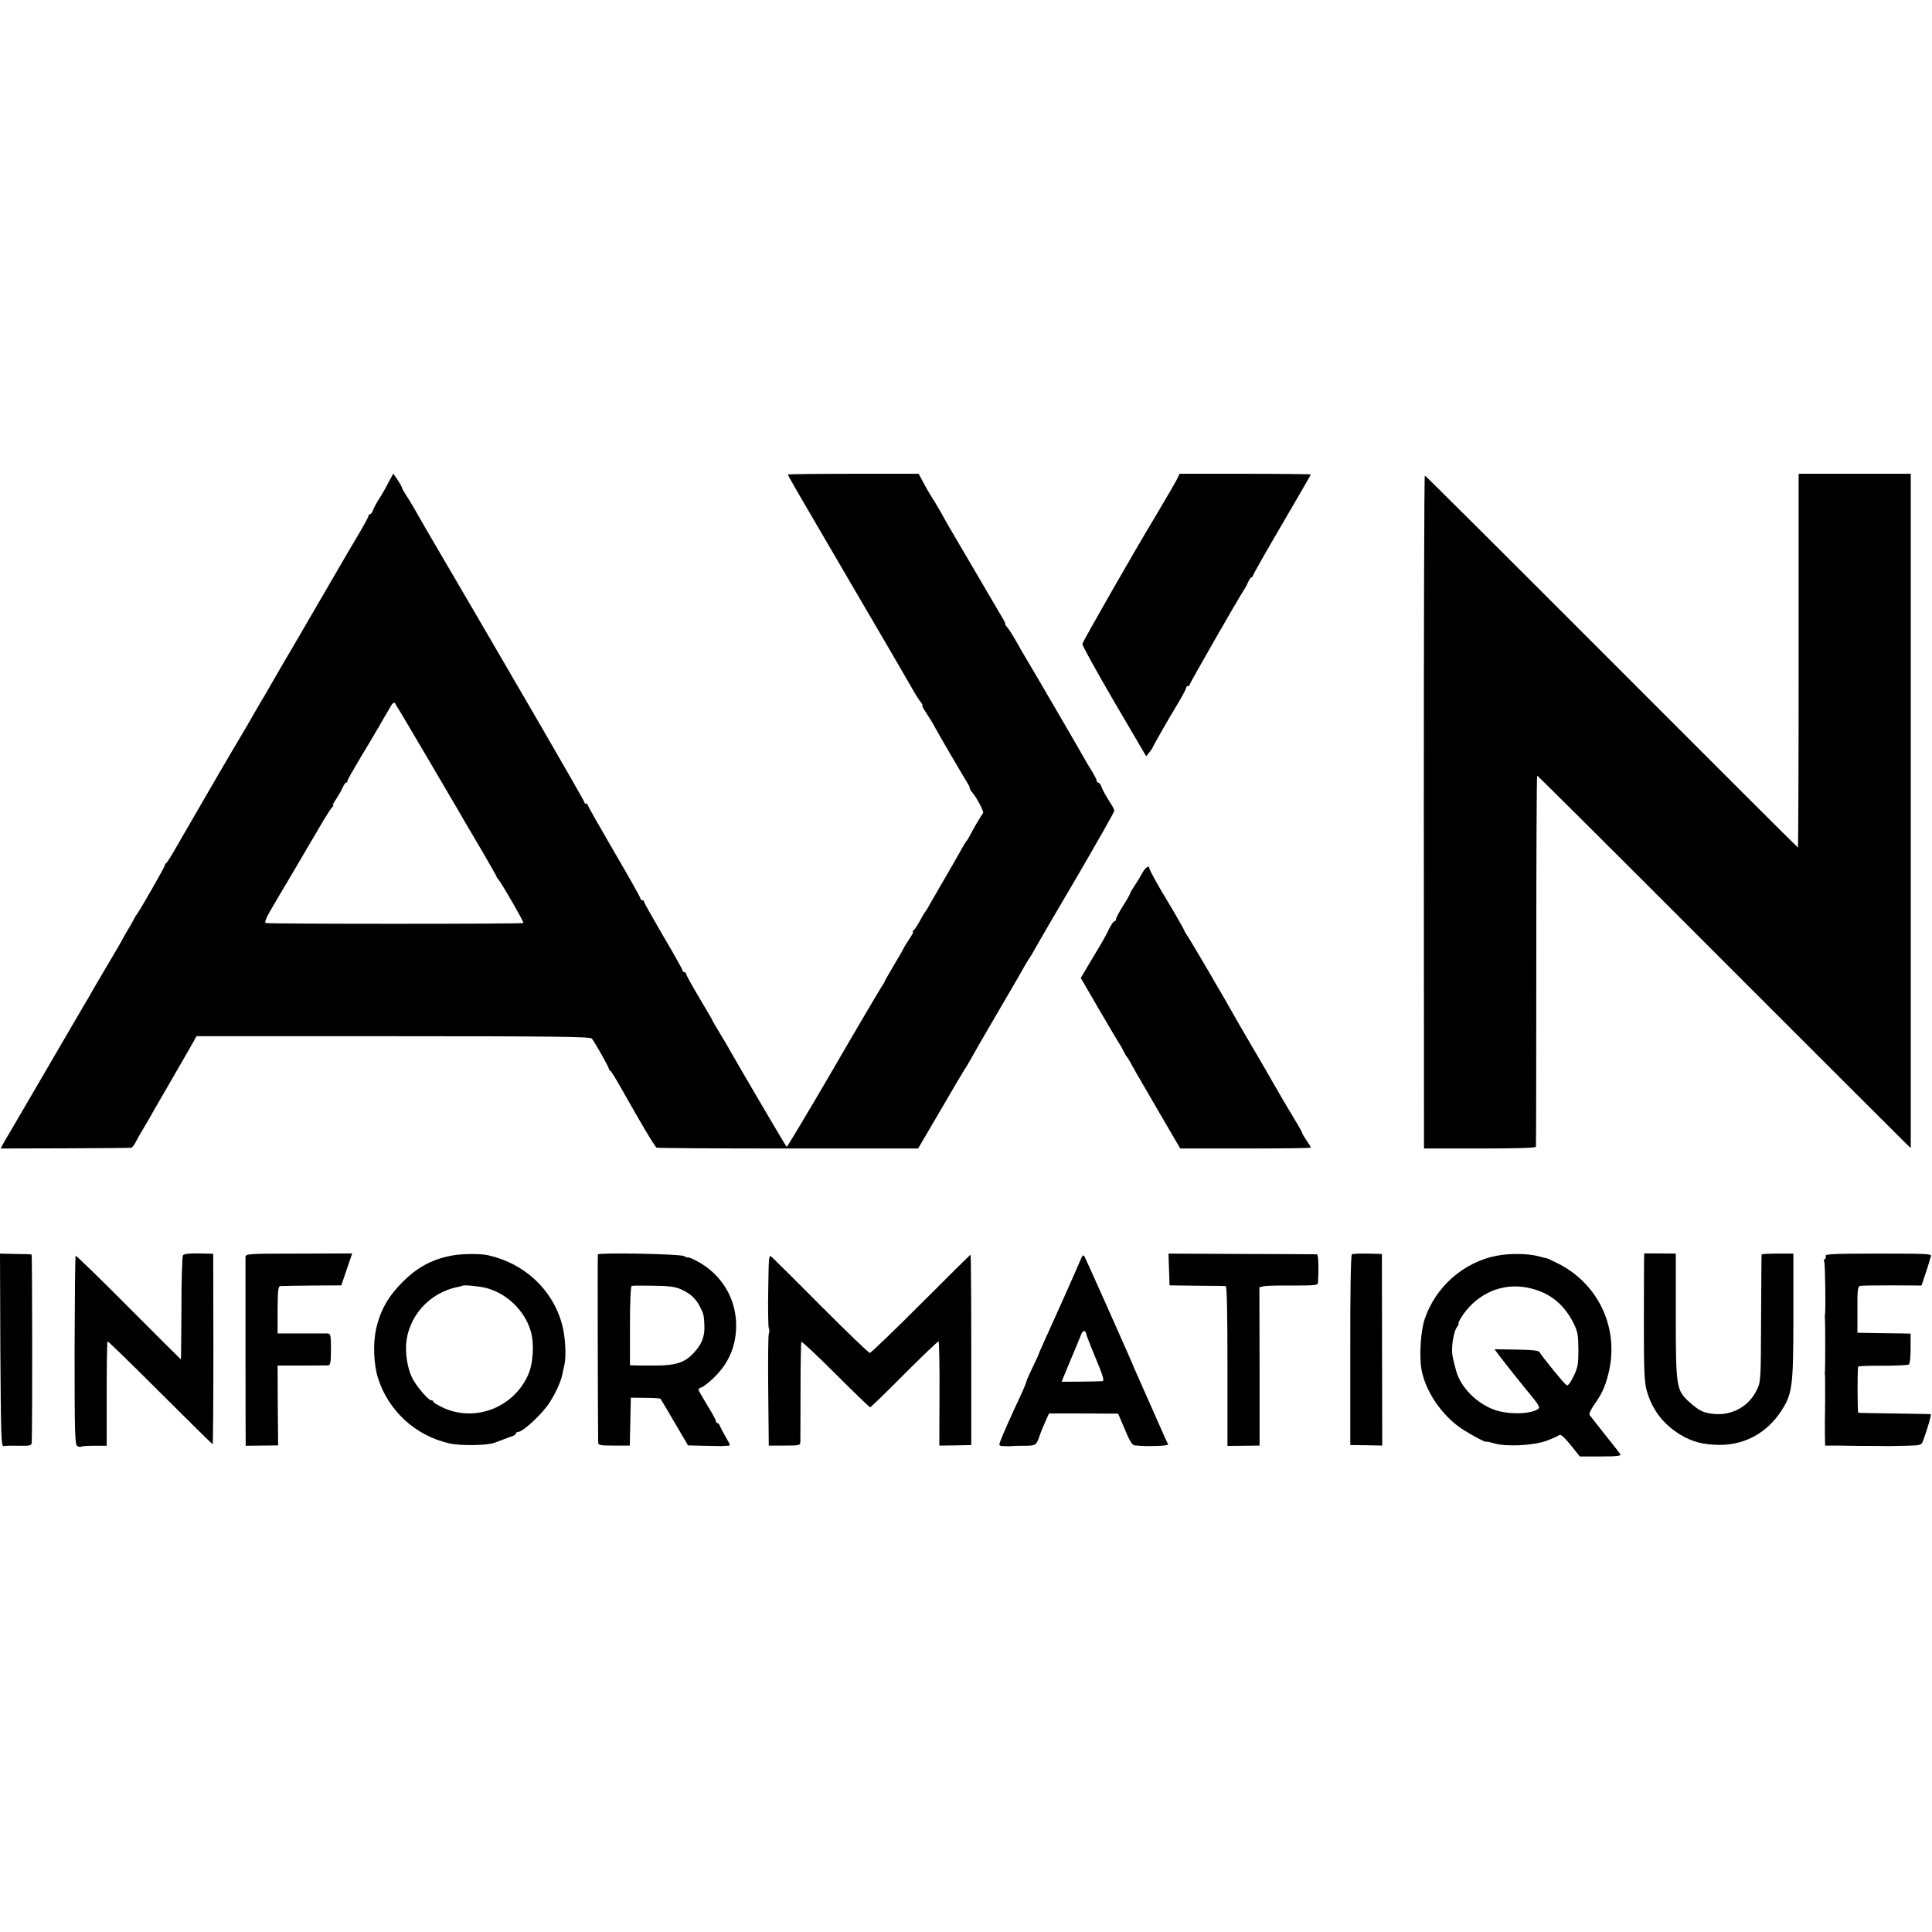 <?xml version="1.0" standalone="no"?>
<!DOCTYPE svg PUBLIC "-//W3C//DTD SVG 20010904//EN"
 "http://www.w3.org/TR/2001/REC-SVG-20010904/DTD/svg10.dtd">
<svg version="1.0" xmlns="http://www.w3.org/2000/svg"
 width="1101pt" height="1101pt" viewBox="0 0 1101 1101"
 preserveAspectRatio="xMidYMid meet">
<g transform="translate(0,1101) scale(0.1,-0.1)"
fill="#000000" stroke="none">
<path d="M2226 8283 c-29 -55 -42 -79 -67 -118 -14 -22 -29 -50 -33 -62 -4
-13 -12 -23 -17 -23 -5 0 -9 -4 -9 -10 0 -5 -21 -44 -46 -87 -26 -43 -54 -91
-64 -108 -74 -128 -212 -365 -253 -435 -27 -47 -81 -139 -120 -205 -38 -66
-85 -147 -104 -180 -20 -33 -43 -73 -53 -90 -32 -57 -81 -140 -90 -155 -20
-31 -309 -529 -361 -620 -29 -52 -57 -96 -61 -98 -5 -2 -8 -7 -8 -12 0 -9
-150 -271 -160 -280 -3 -3 -11 -16 -18 -30 -7 -14 -23 -43 -37 -65 -13 -22
-27 -47 -31 -55 -4 -8 -33 -58 -64 -110 -31 -52 -74 -126 -96 -163 -21 -38
-46 -81 -55 -95 -9 -15 -105 -180 -214 -367 -109 -187 -206 -353 -216 -370
-10 -16 -24 -41 -32 -55 l-13 -25 365 1 c201 1 371 2 377 3 7 0 19 16 28 34 9
17 27 50 41 72 13 22 30 51 38 65 7 14 49 86 92 160 43 74 100 173 127 220
l48 85 1121 0 c896 0 1123 -3 1131 -13 16 -18 98 -164 98 -173 0 -4 3 -9 8
-11 4 -1 32 -46 61 -98 85 -149 85 -150 141 -245 29 -49 57 -92 61 -95 4 -3
342 -5 750 -5 l741 0 129 220 c70 121 132 225 136 231 4 5 13 19 19 30 45 80
76 134 184 319 68 116 132 226 142 245 11 19 24 40 28 45 4 6 19 30 32 55 14
25 120 208 237 406 116 199 211 367 211 373 0 7 -8 23 -17 37 -29 44 -53 88
-59 107 -4 9 -10 17 -15 17 -5 0 -9 5 -9 10 0 6 -11 27 -23 48 -13 20 -35 57
-49 82 -32 58 -325 560 -338 580 -5 8 -26 44 -46 80 -20 36 -44 73 -53 84 -9
10 -15 20 -13 22 1 2 -4 14 -12 27 -13 22 -269 458 -309 527 -11 19 -31 55
-45 80 -14 25 -39 67 -57 95 -17 27 -39 67 -50 88 l-20 37 -372 0 c-205 0
-373 -2 -373 -4 0 -6 46 -86 365 -631 164 -280 306 -523 315 -540 51 -89 65
-112 78 -127 8 -10 12 -18 8 -18 -4 0 6 -19 22 -42 16 -24 40 -63 53 -88 21
-39 147 -255 184 -315 7 -11 12 -23 11 -26 -1 -4 6 -15 15 -25 28 -34 68 -111
61 -118 -8 -9 -56 -90 -74 -126 -7 -14 -15 -27 -18 -30 -4 -3 -24 -36 -45 -75
-22 -38 -44 -78 -50 -87 -33 -58 -115 -198 -126 -219 -8 -13 -16 -26 -19 -29
-3 -3 -16 -25 -29 -50 -14 -25 -29 -48 -35 -52 -6 -4 -7 -8 -3 -8 4 0 -6 -20
-23 -44 -16 -25 -30 -47 -30 -49 0 -2 -25 -46 -55 -96 -30 -51 -55 -94 -55
-97 0 -3 -9 -17 -19 -32 -10 -15 -135 -226 -276 -470 -142 -243 -260 -441
-262 -438 -5 4 -276 466 -321 546 -14 25 -42 74 -64 109 -21 34 -38 64 -38 66
0 2 -34 60 -75 129 -41 69 -75 130 -75 136 0 5 -4 10 -10 10 -5 0 -10 4 -10 9
0 5 -49 93 -110 196 -60 103 -110 192 -110 196 0 5 -4 9 -10 9 -5 0 -10 4 -10
9 0 6 -67 125 -150 267 -82 141 -150 260 -150 265 0 5 -4 9 -10 9 -5 0 -10 4
-10 9 0 4 -109 194 -241 422 -133 228 -250 429 -260 447 -38 66 -58 100 -141
242 -195 332 -303 518 -326 560 -14 25 -36 61 -49 80 -12 19 -23 38 -23 42 0
4 -11 23 -24 43 l-25 36 -15 -28z m184 -1548 c84 -143 169 -287 188 -320 42
-73 49 -85 151 -258 44 -76 81 -140 81 -143 0 -3 5 -10 11 -17 19 -22 146
-242 142 -247 -5 -6 -1450 -6 -1468 0 -10 4 2 31 46 105 32 55 64 109 71 120
86 146 145 247 194 330 32 55 63 103 69 107 5 4 7 8 3 8 -4 0 3 16 17 35 13
20 30 49 37 65 7 17 16 30 20 30 5 0 8 4 8 10 0 5 31 60 68 122 38 62 86 144
108 181 21 38 44 76 49 85 6 9 16 28 24 41 7 13 16 19 21 15 4 -5 76 -126 160
-269z"/>
<path d="M6709 8282 c-11 -22 -89 -155 -129 -222 -98 -161 -412 -709 -412
-720 -1 -8 81 -156 181 -328 l183 -312 19 24 c10 13 19 26 19 29 0 4 99 177
130 227 31 51 60 104 60 111 0 5 5 9 10 9 6 0 10 4 10 9 0 8 282 500 310 541
6 8 16 27 23 43 6 15 15 27 19 27 4 0 8 4 8 9 0 5 74 136 165 291 91 155 165
284 165 286 0 2 -168 4 -374 4 l-374 0 -13 -28z"/>
<path d="M10250 7245 c0 -586 -2 -1065 -4 -1065 -2 0 -480 477 -1062 1060
-582 583 -1061 1060 -1064 1060 -4 0 -6 -863 -6 -1917 l1 -1918 317 0 c206 0
319 3 321 10 1 5 2 484 2 1063 0 578 2 1052 5 1052 3 0 463 -458 1022 -1018
559 -559 1037 -1037 1062 -1061 l45 -44 0 1922 0 1921 -320 0 -319 0 0 -1065z"/>
<path d="M6512 6039 c-9 -17 -29 -50 -44 -73 -15 -22 -28 -44 -28 -48 0 -4
-18 -36 -40 -70 -22 -35 -40 -69 -40 -75 0 -7 -4 -13 -9 -13 -5 0 -18 -19 -30
-42 -11 -24 -31 -61 -44 -83 -13 -22 -45 -75 -71 -119 l-47 -79 105 -181 c58
-99 109 -185 113 -191 4 -5 15 -23 23 -40 8 -16 17 -32 20 -35 3 -3 11 -16 19
-29 7 -14 24 -43 36 -65 13 -23 75 -129 137 -236 l114 -195 372 0 c205 0 372
2 372 5 0 3 -11 22 -25 42 -14 20 -25 40 -25 43 0 4 -21 41 -46 82 -25 42 -55
91 -65 109 -36 64 -194 336 -220 379 -10 17 -24 41 -32 55 -68 123 -286 495
-297 507 -5 7 -10 15 -10 18 0 4 -55 101 -100 175 -44 71 -100 173 -100 181 0
20 -22 7 -38 -22z"/>
<path d="M2 3315 c3 -483 5 -550 18 -546 8 2 48 3 88 2 68 -1 72 1 73 22 4
106 3 1067 -1 1068 -3 1 -44 3 -93 3 l-87 2 2 -551z"/>
<path d="M1043 3857 c-5 -7 -9 -142 -9 -302 -1 -159 -2 -291 -3 -292 -1 0
-135 133 -298 297 -164 165 -300 297 -302 294 -3 -3 -5 -246 -6 -540 0 -484 2
-537 16 -545 9 -4 19 -6 22 -3 3 3 36 5 75 5 l70 0 0 295 c0 163 2 298 5 300
2 2 137 -129 299 -291 162 -162 297 -295 300 -295 2 0 4 244 4 543 l-1 542
-82 2 c-54 1 -86 -3 -90 -10z"/>
<path d="M1399 3845 c0 -24 0 -1009 1 -1047 l0 -27 93 1 92 1 -2 227 -1 228
136 0 c76 0 144 1 152 1 13 1 16 17 16 91 0 84 -2 90 -21 91 -11 0 -79 0 -152
0 l-131 0 0 135 c1 116 3 134 17 135 9 1 90 2 181 3 l165 1 31 91 31 91 -304
-1 c-298 0 -303 -1 -304 -21z"/>
<path d="M2565 3853 c-107 -22 -189 -67 -270 -148 -82 -82 -127 -161 -151
-265 -19 -84 -15 -203 10 -283 59 -186 212 -328 405 -372 61 -15 217 -13 259
3 42 16 67 25 72 27 3 2 15 6 28 10 12 4 22 11 22 16 0 5 6 9 13 9 27 0 137
102 178 166 33 50 65 119 73 159 4 17 9 44 13 60 11 51 4 164 -14 228 -55 200
-215 348 -423 394 -48 10 -154 9 -215 -4z m206 -183 c118 -31 218 -128 253
-244 22 -74 15 -190 -17 -257 -85 -182 -299 -263 -478 -183 -33 15 -59 31 -59
35 0 5 -6 9 -13 9 -13 0 -70 63 -99 111 -29 48 -46 124 -44 197 6 164 130 306
296 338 13 3 25 6 26 7 6 6 98 -3 135 -13z"/>
<path d="M3407 3861 c-2 -5 0 -1033 2 -1073 1 -14 14 -16 91 -16 l89 0 3 136
3 137 83 -1 c45 0 84 -3 86 -5 2 -2 38 -63 80 -135 l77 -131 87 -2 c48 -1 94
-2 102 -2 8 1 23 1 33 2 22 0 22 0 -8 51 -14 24 -28 51 -32 61 -3 9 -9 17 -14
17 -5 0 -9 5 -9 11 0 6 -22 47 -50 92 -27 45 -50 84 -50 88 0 4 8 10 18 13 10
3 39 25 64 49 84 78 129 174 133 287 6 165 -82 312 -232 388 -24 12 -43 19
-43 16 0 -2 -10 1 -22 8 -24 12 -486 21 -491 9z m475 -199 c51 -23 82 -51 105
-95 22 -41 25 -53 27 -107 3 -61 -11 -103 -51 -149 -54 -64 -104 -82 -225 -83
-57 0 -113 0 -125 1 l-23 1 0 224 c0 140 4 226 10 228 5 2 62 2 125 1 89 -1
124 -6 157 -21z"/>
<path d="M6662 3775 l3 -90 155 -2 c85 0 160 -2 165 -2 7 -1 10 -157 10 -456
l0 -455 91 1 92 1 0 451 -1 451 24 6 c13 3 88 5 167 4 123 0 142 2 143 15 5
91 2 161 -6 163 -5 0 -198 2 -428 2 l-418 2 3 -91z"/>
<path d="M7704 3862 c-6 -4 -10 -224 -9 -547 l0 -540 91 -1 91 -2 -1 546 -1
546 -81 2 c-45 1 -85 -1 -90 -4z"/>
<path d="M8530 3854 c-189 -36 -349 -177 -411 -361 -23 -68 -32 -213 -18 -289
21 -114 102 -240 205 -319 44 -34 164 -100 164 -91 0 2 20 -2 44 -9 68 -21
227 -13 301 15 33 12 65 27 71 32 8 6 29 -13 65 -57 l52 -65 119 0 c93 0 118
3 112 13 -4 6 -44 57 -88 112 -43 55 -83 105 -87 111 -5 6 6 30 25 58 44 61
62 100 81 174 65 252 -48 506 -277 627 -38 19 -71 35 -75 35 -5 0 -25 5 -46
11 -59 16 -166 17 -237 3z m218 -193 c98 -30 169 -92 219 -191 24 -48 27 -66
28 -150 0 -83 -3 -102 -27 -152 -17 -36 -32 -56 -40 -52 -11 4 -134 155 -156
190 -5 8 -50 12 -131 13 l-124 2 28 -38 c30 -39 103 -132 133 -168 92 -111
100 -124 89 -133 -38 -31 -167 -35 -248 -7 -101 35 -192 126 -219 217 -21 75
-26 99 -25 133 2 53 15 107 29 124 6 8 10 16 8 18 -5 7 28 59 60 94 99 106
237 144 376 100z"/>
<path d="M9369 3821 c0 -25 -1 -189 -1 -363 0 -267 3 -326 17 -375 31 -107 90
-185 186 -246 71 -44 136 -61 234 -61 140 1 263 69 343 189 67 102 72 140 72
546 l0 355 -90 0 c-49 0 -90 -2 -91 -5 -1 -3 -2 -168 -3 -366 -1 -355 -2 -361
-25 -407 -46 -95 -144 -148 -251 -135 -57 7 -79 19 -136 70 -71 65 -74 86 -74
491 l0 352 -90 1 -90 0 -1 -46z"/>
<path d="M10404 3853 c3 -7 1 -15 -5 -18 -5 -4 -7 -11 -3 -16 5 -9 9 -278 4
-304 -2 -5 -1 -14 0 -20 2 -12 2 -286 0 -300 -2 -5 -1 -14 0 -20 1 -5 1 -71 1
-145 -2 -159 -2 -152 -1 -211 l1 -47 42 0 c23 0 67 0 97 -1 30 -1 90 -1 133
-1 42 0 83 -1 90 -1 6 0 51 1 99 2 84 2 87 3 97 28 26 70 49 151 43 152 -4 1
-97 2 -207 4 -110 1 -202 3 -205 4 -5 1 -6 241 -1 263 0 3 63 6 139 5 76 0
144 3 150 7 6 4 10 40 10 91 l0 85 -42 1 c-22 0 -90 1 -151 2 l-110 2 0 132
c-1 111 2 132 15 135 8 2 90 3 182 3 l168 -1 22 65 c12 36 23 71 24 76 1 6 5
17 8 26 6 14 -25 15 -299 15 -244 0 -305 -2 -301 -13z"/>
<path d="M4378 3661 c-2 -111 0 -210 3 -219 4 -9 4 -25 0 -34 -3 -9 -5 -156
-3 -326 l3 -310 89 0 c86 0 90 1 91 21 0 12 1 144 1 292 0 149 2 274 5 278 2
4 90 -78 195 -183 104 -104 193 -190 197 -190 3 0 91 85 195 190 104 104 192
188 195 186 3 -2 6 -137 5 -299 l-1 -295 91 1 91 2 0 543 c0 298 -2 542 -4
542 -2 0 -129 -126 -283 -280 -154 -154 -285 -280 -291 -280 -7 0 -130 119
-275 264 -144 145 -271 271 -282 281 -19 17 -19 15 -22 -184z"/>
<path d="M6156 3827 c-9 -20 -23 -54 -32 -74 -14 -32 -94 -212 -124 -278 -55
-121 -80 -177 -80 -180 0 -3 -16 -37 -35 -76 -19 -40 -35 -76 -35 -80 0 -5
-17 -46 -38 -91 -53 -113 -99 -217 -111 -250 -10 -27 -9 -28 22 -29 17 -1 36
-1 41 0 6 1 38 2 73 2 66 0 69 2 88 59 6 17 19 50 35 85 l18 40 197 0 197 -1
38 -89 c27 -66 42 -90 56 -92 48 -4 73 -5 131 -3 35 1 62 5 60 9 -2 3 -8 17
-15 31 -6 14 -39 88 -73 165 -34 77 -71 160 -82 185 -11 25 -21 47 -22 50 -7
21 -272 616 -283 636 -9 16 -12 13 -26 -19z m34 -418 c0 -5 24 -68 54 -139 44
-106 51 -130 37 -131 -32 -2 -231 -4 -231 -3 0 1 61 149 93 224 6 14 11 27 12
30 9 26 19 39 26 34 5 -3 9 -9 9 -15z"/>
</g>
</svg>
